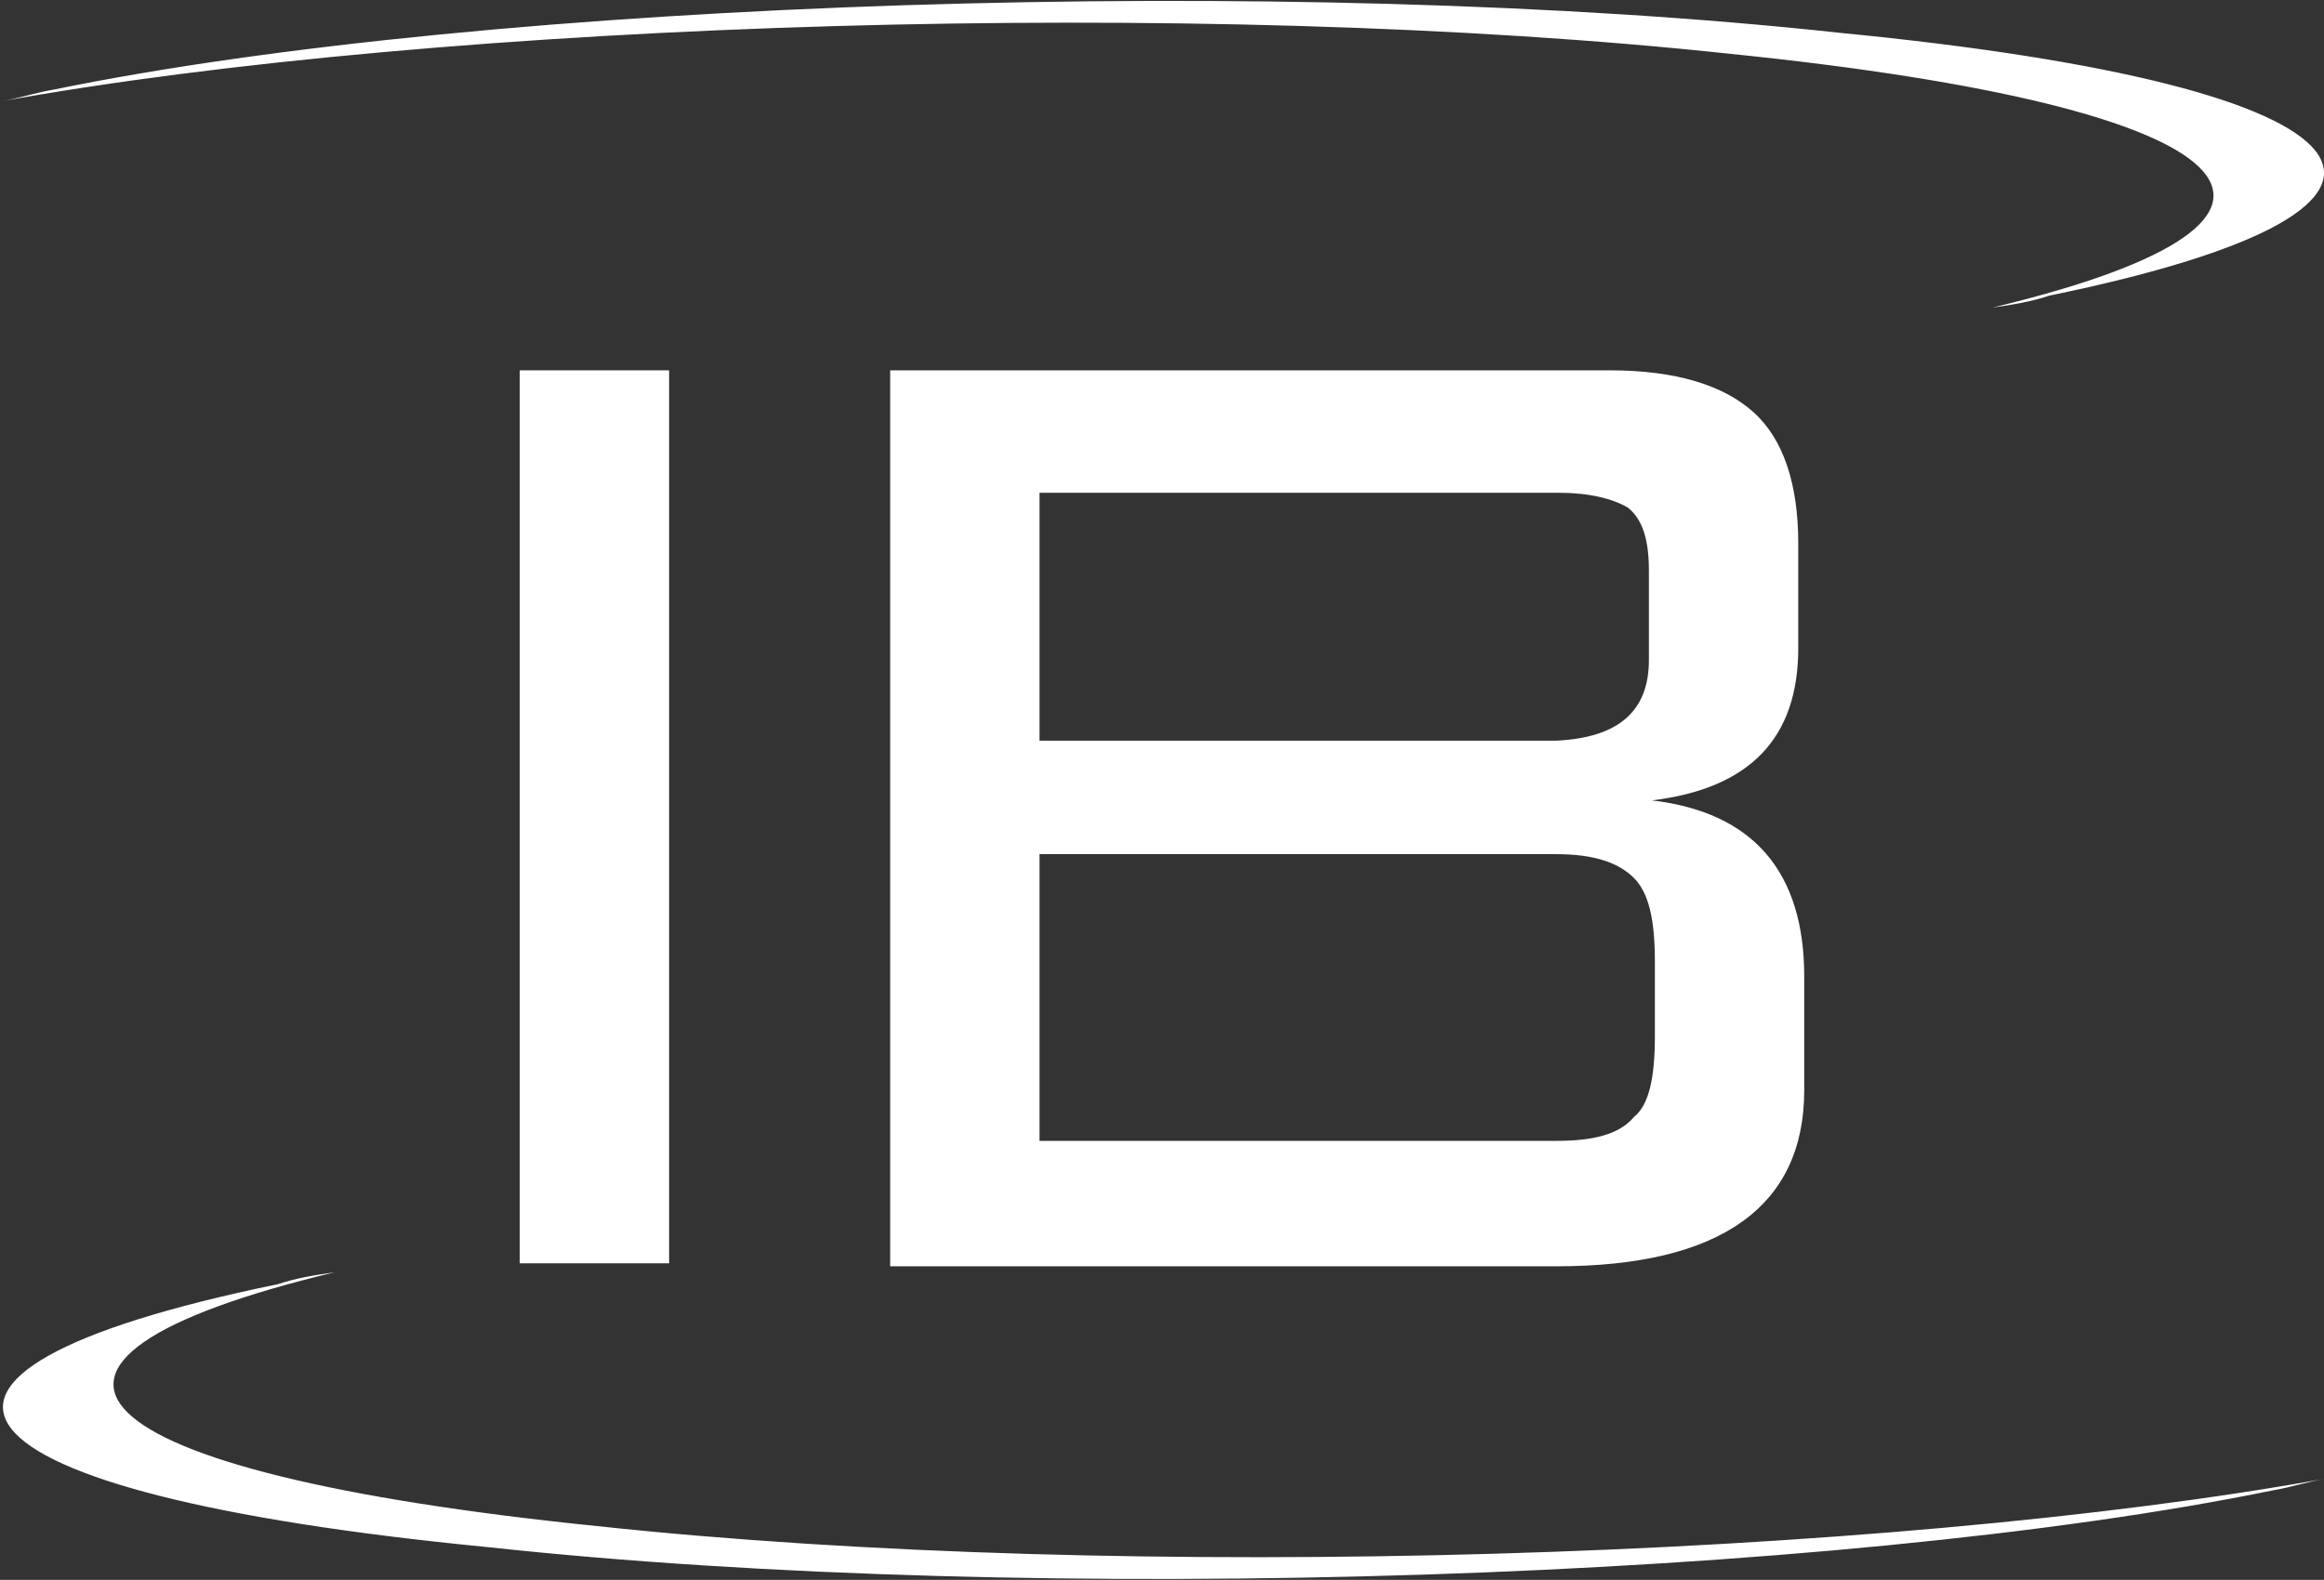<?xml version="1.0" encoding="utf-8"?>
<!-- Generator: Adobe Illustrator 22.1.0, SVG Export Plug-In . SVG Version: 6.00 Build 0)  -->
<svg version="1.1" id="Calque_1" xmlns="http://www.w3.org/2000/svg" xmlns:xlink="http://www.w3.org/1999/xlink" x="0px" y="0px"
	 viewBox="0 0 77.8 52.9" style="enable-background:new 0 0 77.8 52.9;" xml:space="preserve">
<rect x="0" y="0" width="77.8" height="52.9" fill="#333333" stroke="none"/>
<style type="text/css">
	.st0{fill:#FFFFFF;}
</style>
<g>
	<rect x="17.4" y="12.4" class="st0" width="5" height="29.9"/>
	<path class="st0" d="M29.8,42.3V12.4h24.1c2.2,0,3.8,0.5,4.8,1.4s1.5,2.4,1.5,4.4v3.5c0,3-1.6,4.7-4.9,5.1c3.4,0.4,5.1,2.4,5.1,5.9
		v3.8c0,3.9-2.8,5.9-8.3,5.9H29.8V42.3z M55.2,22.1v-3c0-1-0.2-1.7-0.7-2.1c-0.5-0.3-1.3-0.5-2.3-0.5H34.8v8.3h17.3
		C54.2,24.7,55.2,23.8,55.2,22.1 M55.4,34.7v-2.5c0-1.4-0.2-2.3-0.7-2.8s-1.3-0.8-2.6-0.8H34.8v9.6h17.3c1.2,0,2.1-0.2,2.6-0.8
		C55.2,37,55.4,36.1,55.4,34.7"/>
</g>
<g>
	<path class="st0" d="M76.1,49.9c0.6-0.1,1.2-0.3,1.8-0.4C63,52.2,37.7,53,20,51.1c-17.7-1.8-21.3-5.5-8.8-8.5
		c-0.7,0.1-1.3,0.2-1.9,0.4c-14.6,3-11.5,7,7,8.8C34.7,53.8,61.5,52.9,76.1,49.9"/>
</g>
<g>
	<path class="st0" d="M1.8,3C1.2,3.1,0.6,3.3,0,3.4c14.9-2.7,40.2-3.5,57.9-1.6c17.7,1.8,21.3,5.5,8.8,8.5c0.7-0.1,1.3-0.2,1.9-0.4
		c14.6-3,11.5-7-7-8.8C43.2-0.9,16.4,0,1.8,3"/>
</g>
</svg>
